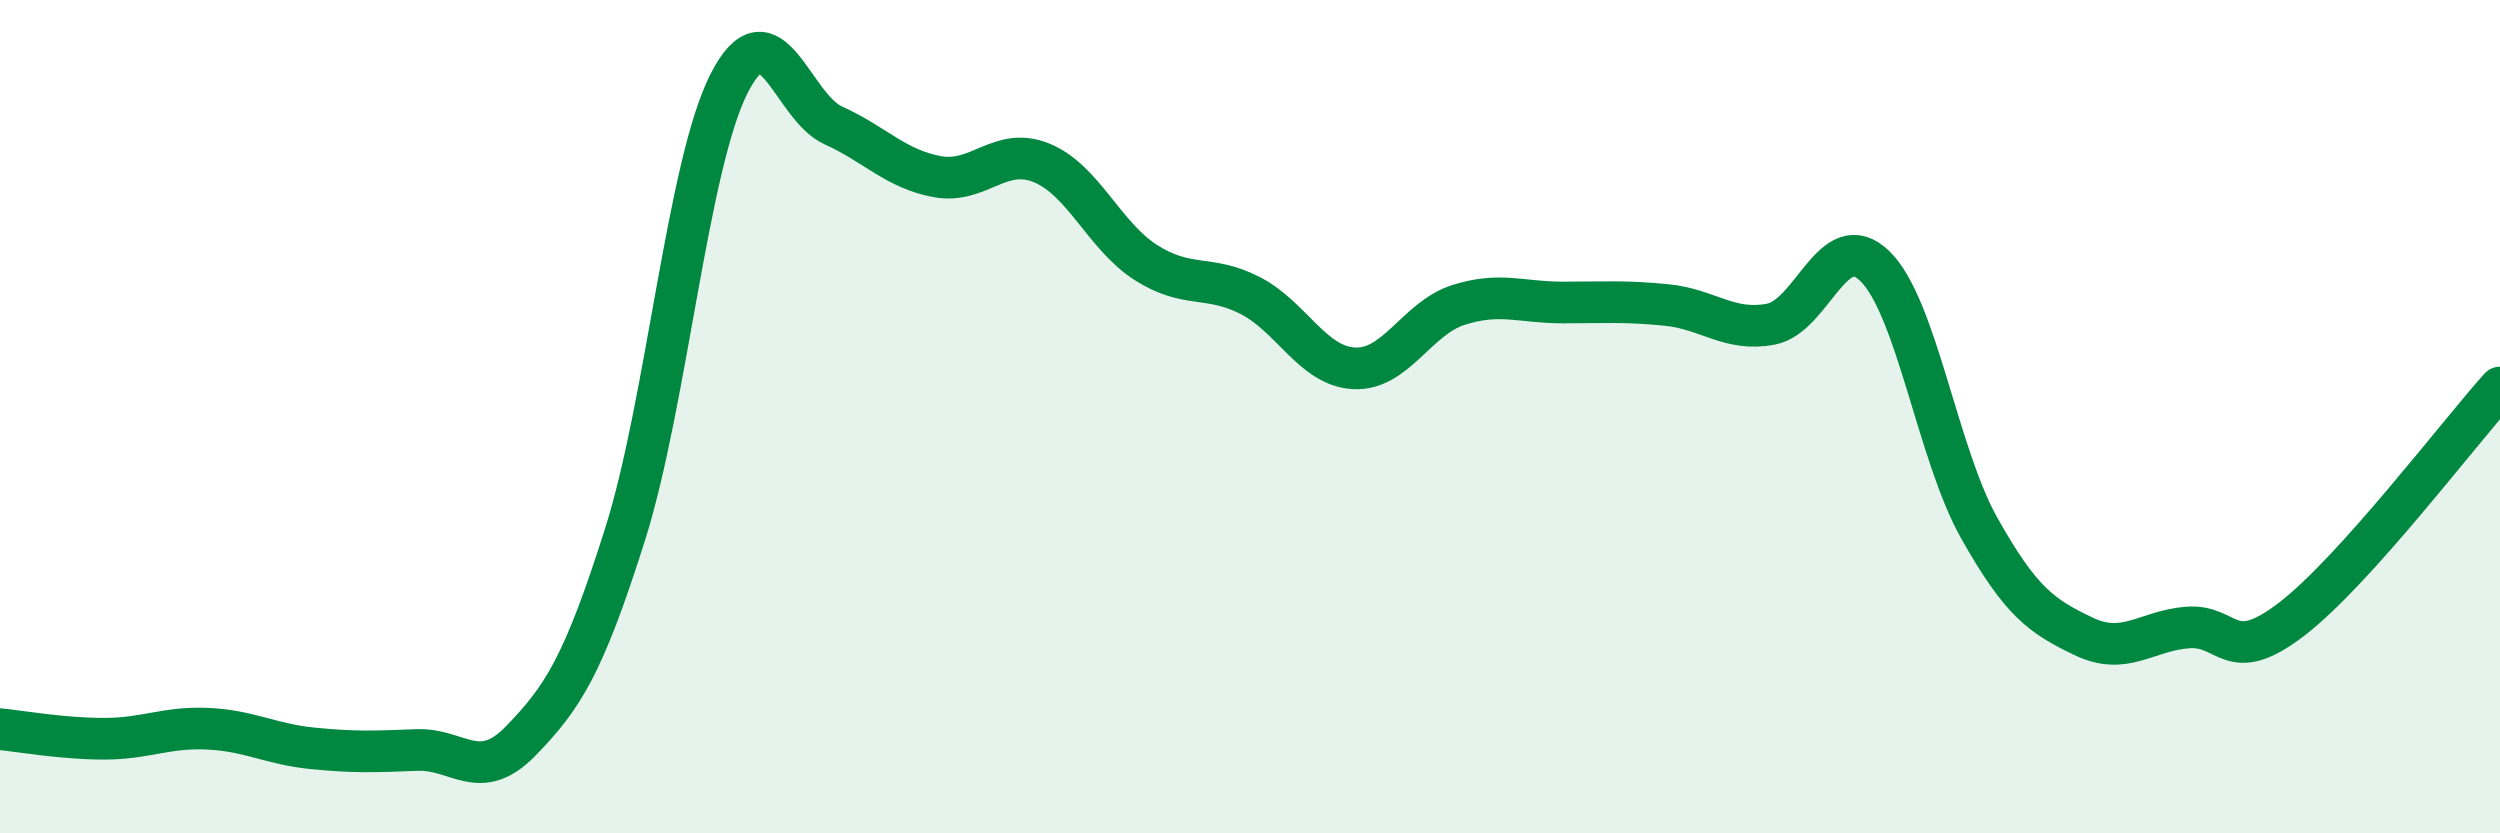 
    <svg width="60" height="20" viewBox="0 0 60 20" xmlns="http://www.w3.org/2000/svg">
      <path
        d="M 0,17.5 C 0.5,17.55 1.5,17.73 2.5,17.73 C 3.5,17.73 4,17.44 5,17.49 C 6,17.54 6.5,17.86 7.5,17.96 C 8.5,18.06 9,18.04 10,18 C 11,17.96 11.5,18.81 12.5,17.78 C 13.5,16.75 14,15.99 15,12.83 C 16,9.67 16.5,3.96 17.5,2 C 18.5,0.04 19,2.56 20,3.01 C 21,3.46 21.5,4.06 22.5,4.24 C 23.5,4.42 24,3.5 25,3.91 C 26,4.32 26.5,5.66 27.5,6.3 C 28.5,6.94 29,6.58 30,7.09 C 31,7.6 31.5,8.79 32.5,8.84 C 33.5,8.89 34,7.64 35,7.32 C 36,7 36.5,7.26 37.5,7.26 C 38.5,7.26 39,7.22 40,7.32 C 41,7.42 41.5,7.97 42.5,7.78 C 43.5,7.59 44,5.41 45,6.39 C 46,7.37 46.5,10.89 47.5,12.67 C 48.5,14.45 49,14.79 50,15.27 C 51,15.75 51.5,15.14 52.5,15.06 C 53.5,14.98 53.5,16.01 55,14.86 C 56.5,13.71 59,10.41 60,9.3L60 20L0 20Z"
        fill="#008740"
        opacity="0.1"
        stroke-linecap="round"
        stroke-linejoin="round"
      />
      <path
        d="M 0,17.5 C 0.5,17.55 1.5,17.73 2.5,17.73 C 3.5,17.73 4,17.44 5,17.49 C 6,17.54 6.5,17.86 7.5,17.96 C 8.5,18.06 9,18.04 10,18 C 11,17.96 11.5,18.81 12.5,17.78 C 13.5,16.75 14,15.99 15,12.83 C 16,9.67 16.5,3.96 17.5,2 C 18.5,0.04 19,2.56 20,3.01 C 21,3.46 21.5,4.06 22.5,4.24 C 23.5,4.42 24,3.5 25,3.91 C 26,4.32 26.5,5.66 27.5,6.3 C 28.5,6.94 29,6.58 30,7.09 C 31,7.6 31.5,8.79 32.5,8.84 C 33.5,8.89 34,7.64 35,7.32 C 36,7 36.5,7.26 37.5,7.26 C 38.5,7.26 39,7.22 40,7.32 C 41,7.42 41.5,7.97 42.5,7.78 C 43.5,7.59 44,5.41 45,6.39 C 46,7.37 46.5,10.89 47.5,12.67 C 48.5,14.45 49,14.79 50,15.27 C 51,15.75 51.5,15.14 52.5,15.06 C 53.5,14.98 53.5,16.01 55,14.86 C 56.5,13.71 59,10.41 60,9.3"
        stroke="#008740"
        stroke-width="1"
        fill="none"
        stroke-linecap="round"
        stroke-linejoin="round"
      />
    </svg>
  